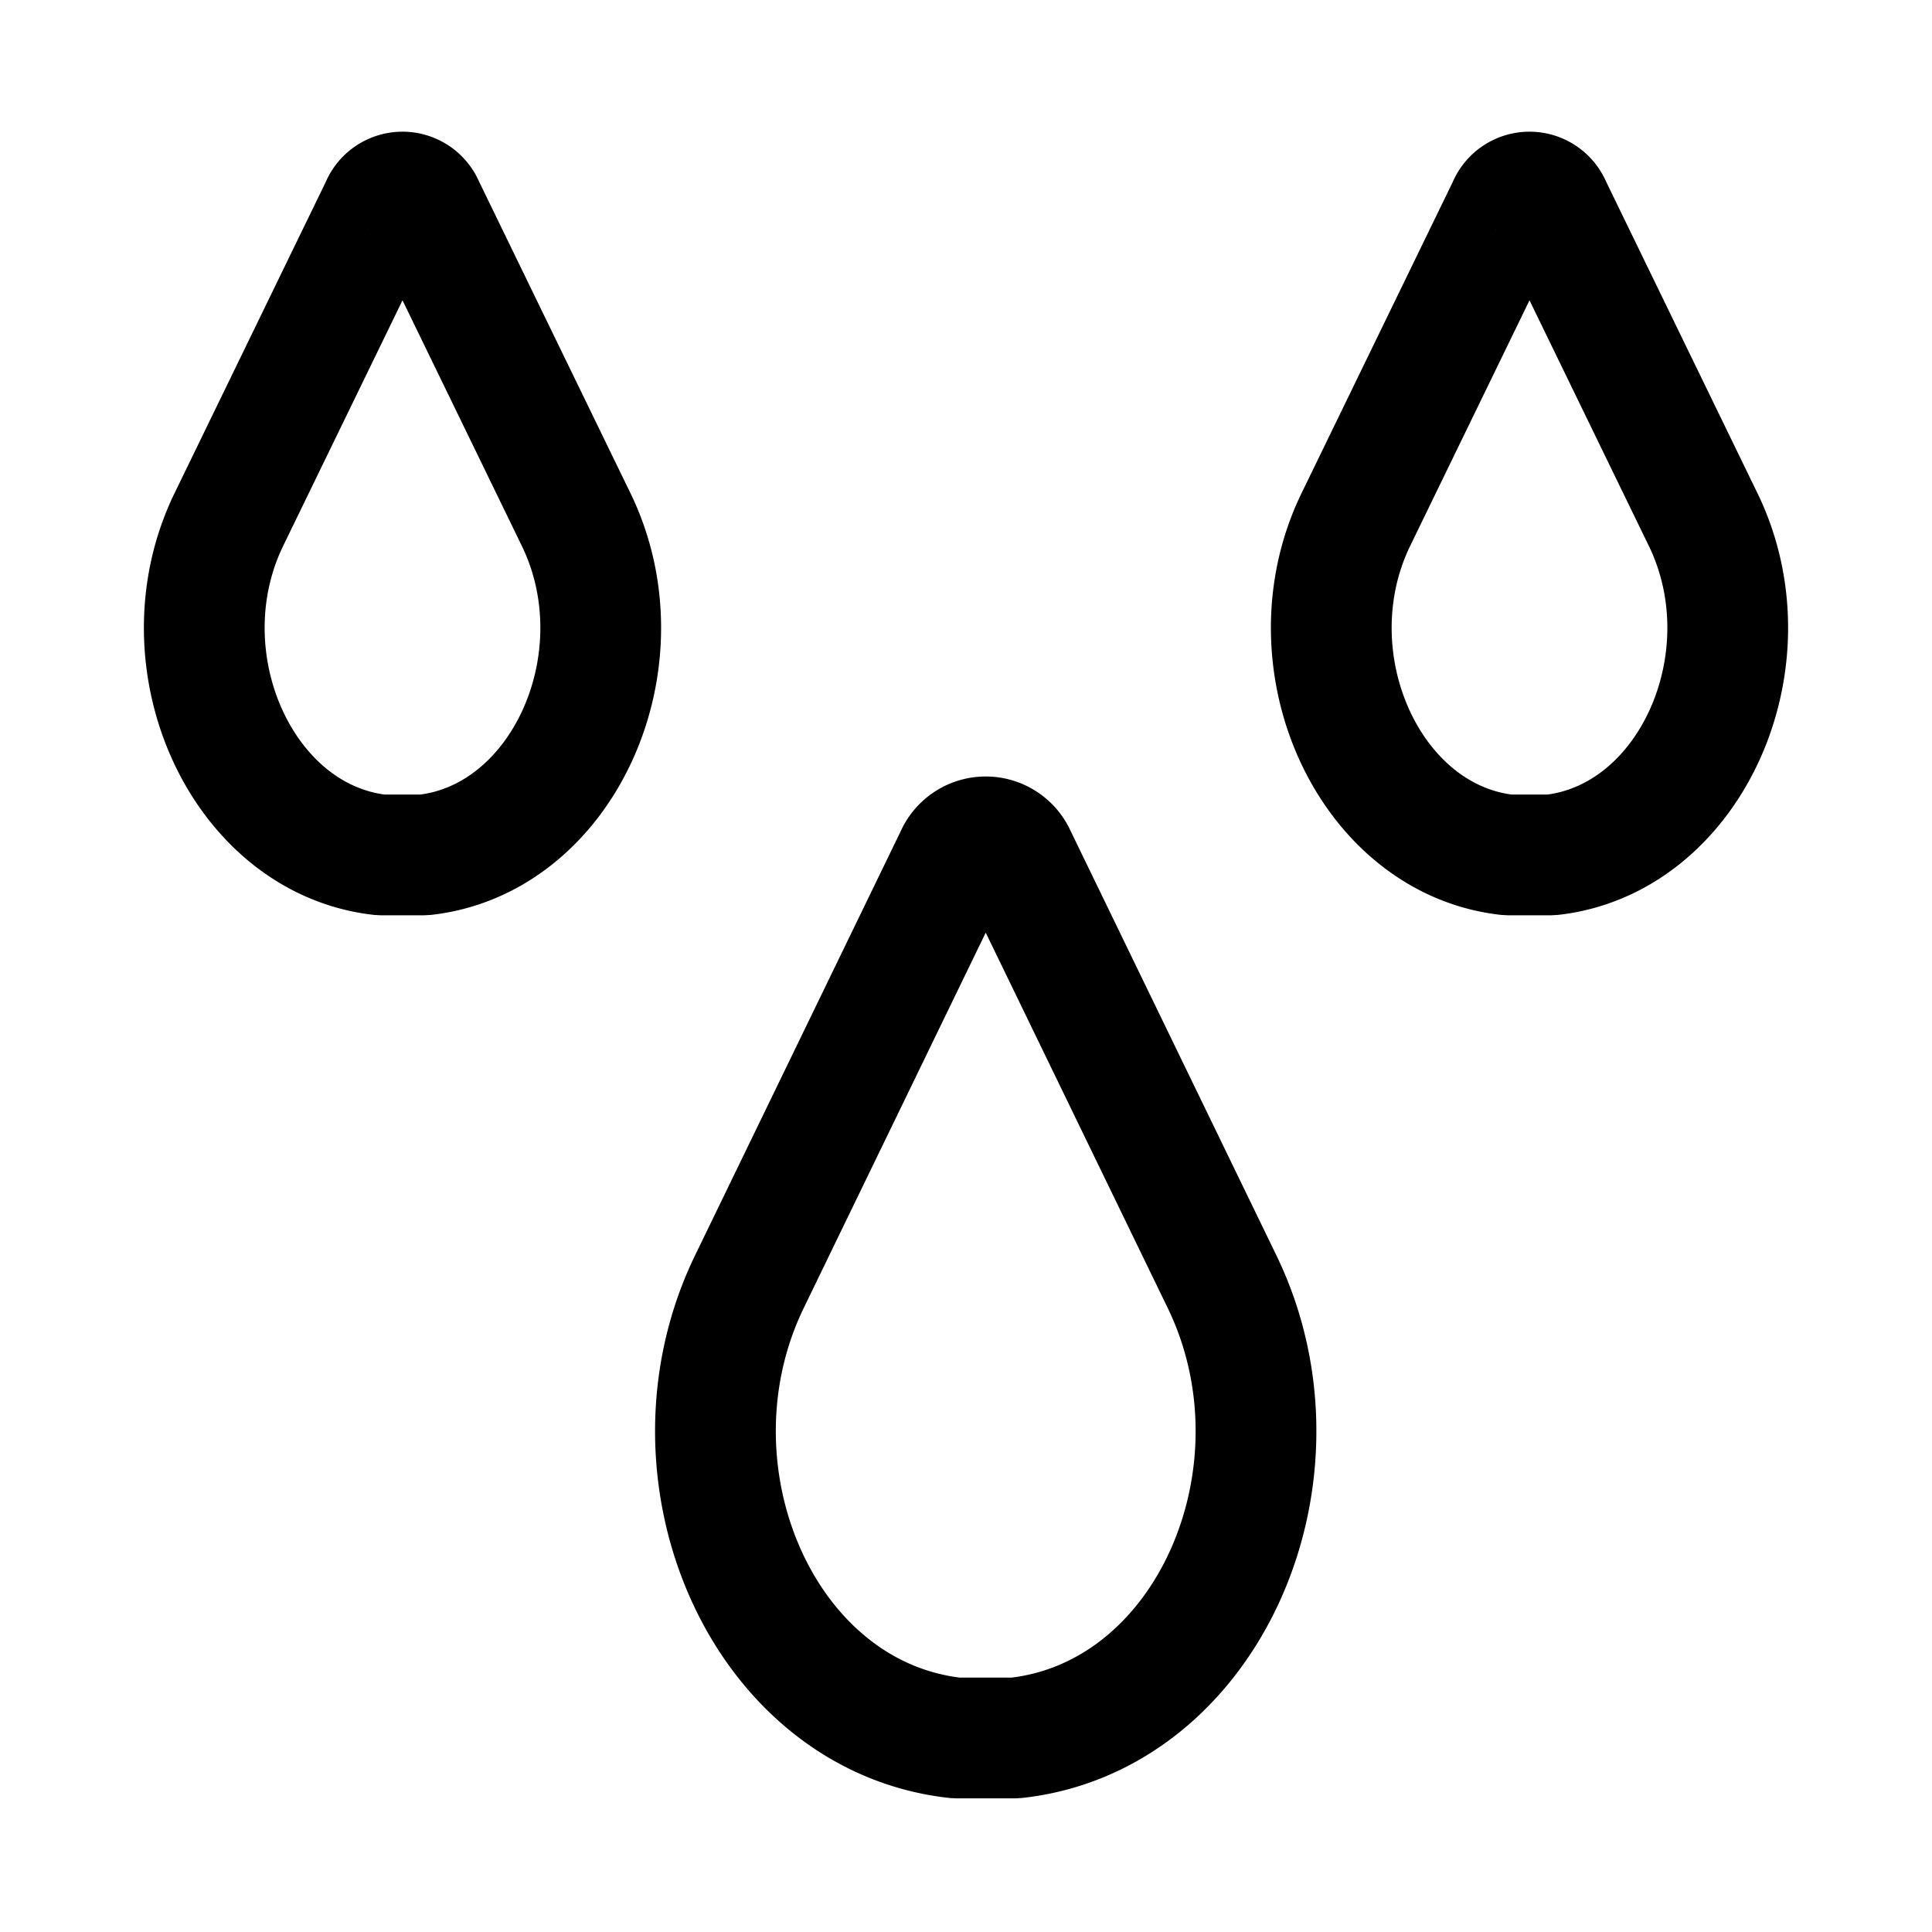 <?xml version="1.0" encoding="utf-8"?>
<!-- Uploaded to: SVG Repo, www.svgrepo.com, Generator: SVG Repo Mixer Tools -->
<svg width="800px" height="800px" viewBox="0 0 24 24" xmlns="http://www.w3.org/2000/svg">
<defs>
<style>.cls-1{fill:none;stroke:#000000;stroke-linecap:round;stroke-linejoin:bevel;stroke-width:1.5px;}</style>
</defs>
<g id="ic-weather-drop">
<path class="cls-1" d="M18.73,10.62l.27,0,.27,0C21,10.43,22,8.2,21.16,6.46L19.27,2.57a.29.29,0,0,0-.54,0L16.84,6.46C16,8.2,17,10.43,18.73,10.62Z"/>
<path class="cls-1" d="M4.73,10.62l.27,0,.27,0C7,10.43,8,8.2,7.16,6.46L5.27,2.57a.29.29,0,0,0-.54,0L2.84,6.46C2,8.2,3,10.43,4.73,10.62Z"/>
<path class="cls-1" d="M11.88,21.59l.36,0,.37,0c2.41-.26,3.72-3.3,2.57-5.67l-2.56-5.28a.41.41,0,0,0-.75,0L9.31,15.92C8.16,18.29,9.47,21.33,11.88,21.59Z"/>
</g>
</svg>